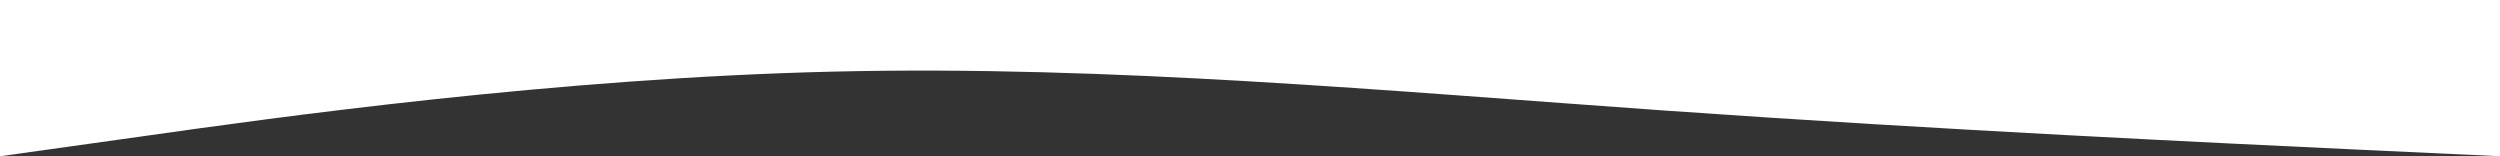 <?xml version="1.0" encoding="UTF-8"?> <svg xmlns="http://www.w3.org/2000/svg" width="1920" height="120" viewBox="0 0 1920 120" fill="none"><rect x="0" y="0" width="1920" height="120" fill="#333333" stroke="none"/> <path fill-rule="evenodd" clip-rule="evenodd" d="M0 120L107.2 105C212.8 90 427.2 60 640 55C852.8 50 1067.2 70 1280 85C1492.8 100 1707.2 110 1812.8 115L1920 120V2.86102e-06H1812.8C1707.2 2.86102e-06 1492.8 2.86102e-06 1280 2.86102e-06C1067.2 2.86102e-06 852.8 2.86102e-06 640 2.86102e-06C427.2 2.86102e-06 212.8 2.86102e-06 107.2 2.86102e-06H0V120Z" fill="white"></path> </svg> 